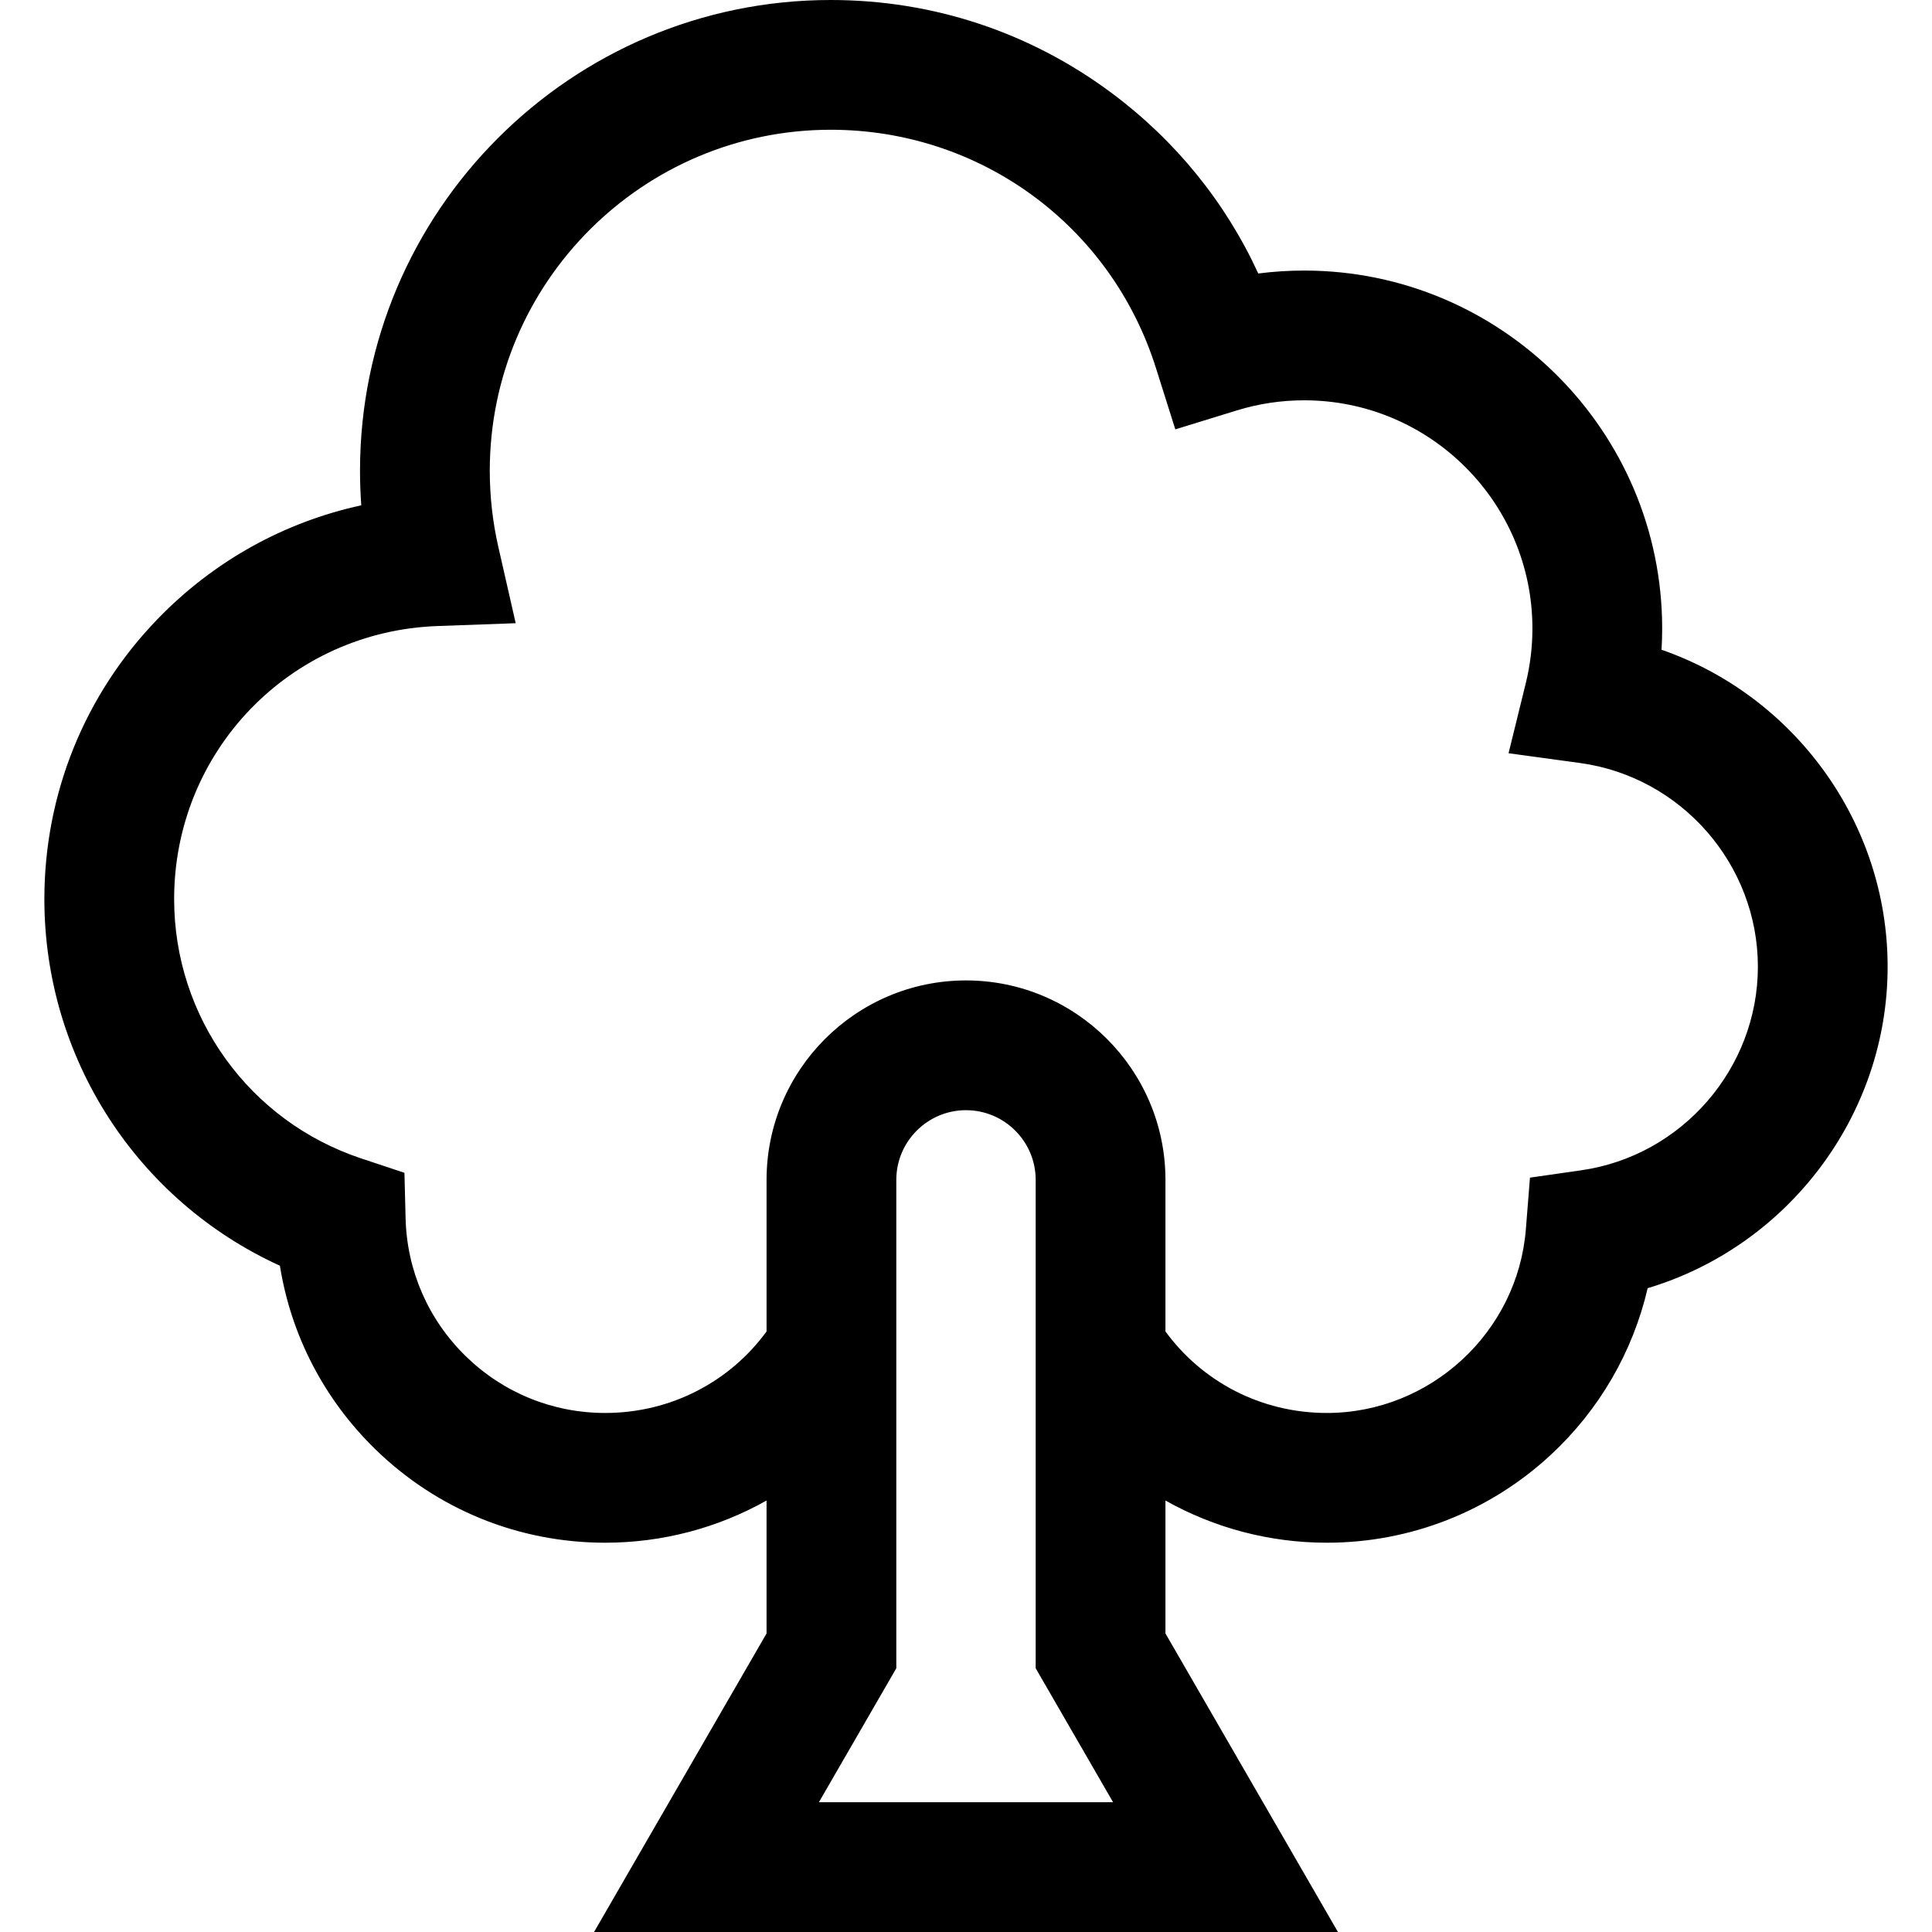 <?xml version="1.0" encoding="iso-8859-1"?>
<!-- Generator: Adobe Illustrator 19.0.0, SVG Export Plug-In . SVG Version: 6.00 Build 0)  -->
<svg version="1.1" id="Layer_1" xmlns="http://www.w3.org/2000/svg" xmlns:xlink="http://www.w3.org/1999/xlink" x="0px" y="0px"
	 viewBox="0 0 511.999 511.999" style="enable-background:new 0 0 511.999 511.999;" xml:space="preserve">
<g>
	<g>
		<path d="M440.325,172.19c0.111-1.872,0.167-3.747,0.167-5.621c0-52.311-42.557-94.868-94.868-94.868
			c-4.082,0-8.144,0.26-12.167,0.777c-8.68-18.87-21.92-35.214-38.87-47.838C272.944,8.52,247.205,0,220.151,0
			C151.367,0,95.407,55.96,95.407,124.743c0,3.062,0.112,6.121,0.335,9.17c-20.437,4.437-39.147,14.803-53.972,30.132
			c-19.354,20.014-30.013,46.373-30.013,74.222c0,42.224,24.658,79.952,62.421,97.161c2.934,18.396,11.659,35.326,25.201,48.557
			c16.401,16.025,38.063,24.85,60.996,24.85c15.14,0,29.819-3.894,42.769-11.183v35.229l-45.712,79.117h197.135l-45.712-79.117
			v-35.229c12.951,7.288,27.63,11.183,42.769,11.183c22.099,0,43.183-8.276,59.371-23.304
			c12.876-11.953,21.737-27.309,25.653-44.152c37.024-11.07,63.593-45.66,63.593-85.189
			C500.243,217.898,475.443,184.37,440.325,172.19z M217.015,477.612l20.516-35.509V312.677c0-10.182,8.285-18.467,18.467-18.467
			c10.182,0,18.468,8.285,18.468,18.467v129.426l20.516,35.509H217.015z M419.064,310.134l-13.607,1.953l-1.091,13.704
			c-2.173,27.286-25.339,48.659-52.74,48.659c-17.576,0-33.144-8.411-42.769-21.608v-40.163c0-29.145-23.712-52.855-52.855-52.855
			c-29.144,0-52.855,23.711-52.855,52.855v40.163c-9.625,13.197-25.194,21.608-42.769,21.608c-13.898,0-27.026-5.347-36.964-15.058
			c-9.923-9.695-15.579-22.663-15.929-36.512l-0.304-12.074l-11.461-3.81c-29.65-9.857-49.573-37.476-49.573-68.728
			c0-39.162,30.643-70.946,69.763-72.359l20.755-0.75l-4.611-20.251c-1.498-6.578-2.258-13.363-2.258-20.165
			c0-49.822,40.533-90.355,90.356-90.355c39.626,0,74.258,25.365,86.177,63.118l5.141,16.283l16.318-5.028
			c5.759-1.774,11.761-2.674,17.838-2.674c33.348,0,60.48,27.131,60.48,60.48c0,4.867-0.593,9.746-1.762,14.497l-4.561,18.553
			l18.928,2.588c26.876,3.675,47.144,26.885,47.144,53.987C465.855,283.118,445.739,306.308,419.064,310.134z"/>
	</g>
</g>
<g>
</g>
<g>
</g>
<g>
</g>
<g>
</g>
<g>
</g>
<g>
</g>
<g>
</g>
<g>
</g>
<g>
</g>
<g>
</g>
<g>
</g>
<g>
</g>
<g>
</g>
<g>
</g>
<g>
</g>
</svg>
